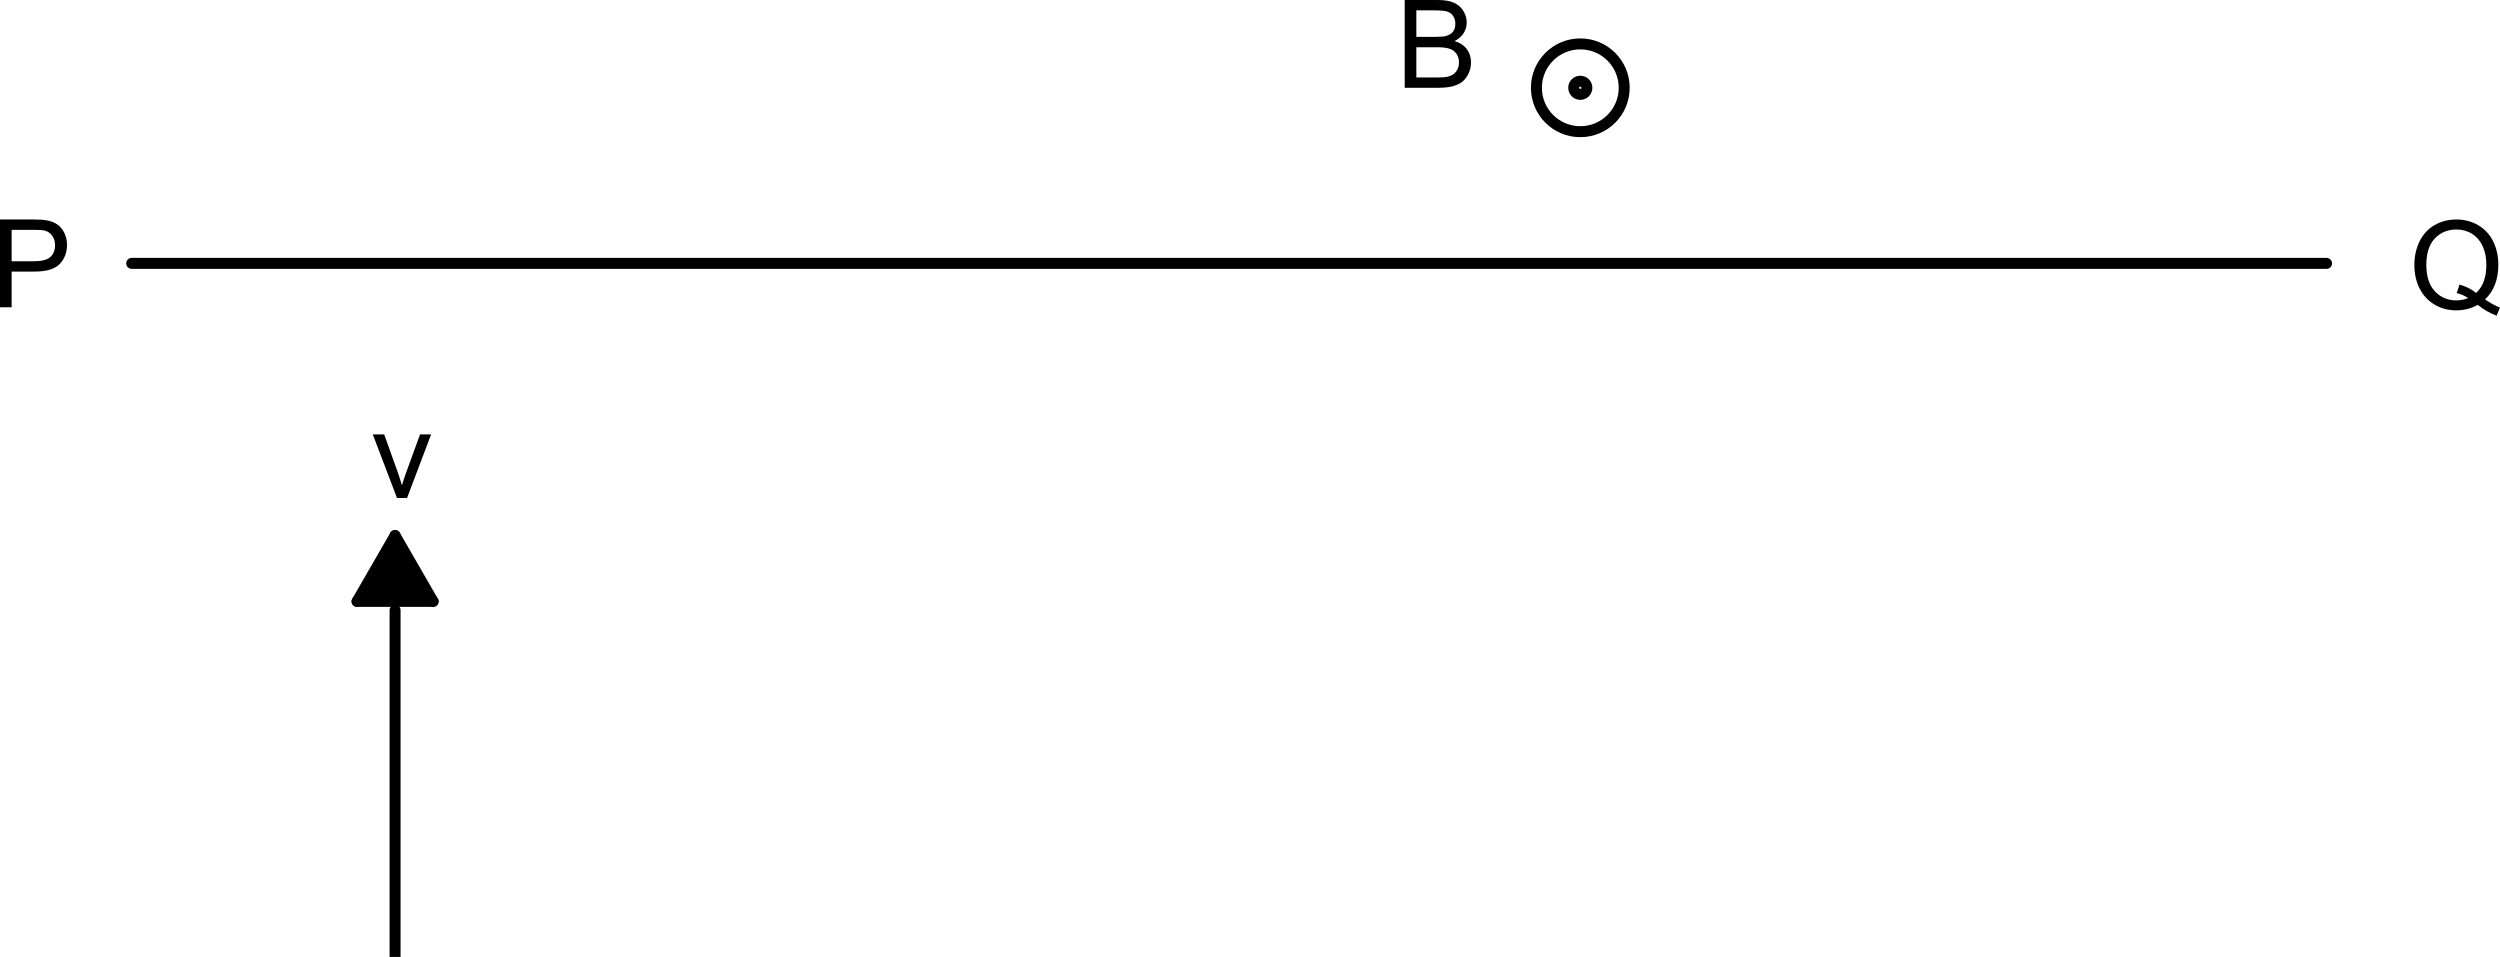<?xml version="1.0" encoding="UTF-8"?>
<!-- 2014-09-19 21:37:50 Generated by QCAD SVG Exporter -->
<svg width="56.951mm" height="21.8mm" viewBox="27 -37 56.951 21.8" version="1.1" xmlns="http://www.w3.org/2000/svg" style="stroke-linecap:round;stroke-linejoin:round;fill:none">
    <g transform="scale(1,-1)">
        <!-- Line -->
        <path d="M30,31 L80,31 " style="stroke:#000000;stroke-width:0.25;"/>
        <!-- Block Reference -->
        <g>
            <!-- Line -->
            <path d="M36,15.2 L36,23.1 " style="stroke:#000000;stroke-width:0.25;"/>
            <!-- Line -->
            <path d="M36,24.8 L35.134,23.3 " style="stroke:#000000;stroke-width:0.25;"/>
            <!-- Line -->
            <path d="M35.134,23.3 L36.866,23.3 " style="stroke:#000000;stroke-width:0.25;"/>
            <!-- Line -->
            <path d="M36.866,23.3 L36,24.8 " style="stroke:#000000;stroke-width:0.25;"/>
            <!-- Hatch -->
            <path d="M36,24.8 L35.134,23.3 L36.866,23.3 L36,24.8 " style="fill:#000000;fill-rule:evenodd;"/>
        </g>
        <!-- Text: P -->
        <g>
            <path d="M27,30 L27,32 L27.754,32 C27.887,32 27.989,31.994 28.059,31.981 C28.157,31.965 28.239,31.933 28.306,31.887 C28.372,31.841 28.425,31.777 28.466,31.694 C28.506,31.612 28.527,31.521 28.527,31.422 C28.527,31.252 28.473,31.108 28.364,30.99 C28.256,30.872 28.061,30.813 27.778,30.813 L27.265,30.813 L27.265,30 L27,30 M27.265,31.049 L27.782,31.049 C27.953,31.049 28.074,31.081 28.146,31.145 C28.218,31.208 28.254,31.298 28.254,31.413 C28.254,31.497 28.233,31.569 28.19,31.628 C28.148,31.688 28.092,31.727 28.023,31.746 C27.979,31.758 27.896,31.764 27.776,31.764 L27.265,31.764 L27.265,31.049 " style="fill:#000000;fill-rule:evenodd;"/>
        </g>
        <!-- Text: Q -->
        <g>
            <path d="M83.611,30.179 C83.734,30.094 83.847,30.032 83.951,29.993 L83.873,29.809 C83.729,29.861 83.586,29.943 83.443,30.055 C83.295,29.972 83.131,29.93 82.952,29.93 C82.771,29.93 82.607,29.974 82.46,30.061 C82.312,30.149 82.199,30.271 82.119,30.43 C82.04,30.588 82,30.766 82,30.965 C82,31.162 82.04,31.341 82.12,31.503 C82.2,31.665 82.314,31.788 82.462,31.873 C82.61,31.958 82.775,32 82.958,32 C83.142,32 83.309,31.956 83.457,31.868 C83.605,31.781 83.718,31.658 83.796,31.5 C83.874,31.342 83.913,31.164 83.913,30.966 C83.913,30.801 83.888,30.653 83.838,30.522 C83.788,30.39 83.712,30.276 83.611,30.179 M83.029,30.517 C83.181,30.474 83.307,30.411 83.406,30.326 C83.562,30.468 83.64,30.681 83.64,30.966 C83.64,31.128 83.612,31.269 83.557,31.39 C83.502,31.511 83.422,31.605 83.316,31.672 C83.21,31.739 83.091,31.772 82.959,31.772 C82.762,31.772 82.598,31.705 82.468,31.57 C82.338,31.434 82.273,31.233 82.273,30.965 C82.273,30.704 82.337,30.505 82.466,30.366 C82.595,30.227 82.759,30.157 82.959,30.157 C83.054,30.157 83.143,30.175 83.227,30.21 C83.144,30.264 83.056,30.302 82.965,30.325 L83.029,30.517 " style="fill:#000000;fill-rule:evenodd;"/>
        </g>
        <!-- Text: v -->
        <g>
            <path d="M36.044,25.655 L35.492,27.104 L35.752,27.104 L36.063,26.236 C36.096,26.142 36.127,26.045 36.156,25.944 C36.177,26.02 36.208,26.112 36.247,26.22 L36.569,27.104 L36.821,27.104 L36.273,25.655 L36.044,25.655 " style="fill:#000000;fill-rule:evenodd;"/>
        </g>
        <!-- Text: B -->
        <g>
            <path d="M59,35 L59,37 L59.75,37 C59.903,37 60.026,36.98 60.118,36.939 C60.21,36.899 60.283,36.837 60.335,36.752 C60.387,36.668 60.413,36.58 60.413,36.488 C60.413,36.403 60.39,36.322 60.344,36.247 C60.297,36.171 60.227,36.111 60.134,36.064 C60.255,36.029 60.348,35.968 60.413,35.883 C60.478,35.797 60.51,35.696 60.51,35.58 C60.51,35.486 60.49,35.399 60.451,35.319 C60.411,35.238 60.362,35.176 60.304,35.132 C60.246,35.089 60.173,35.056 60.085,35.033 C59.998,35.011 59.89,35 59.763,35 L59,35 M59.265,36.16 L59.697,36.16 C59.815,36.16 59.899,36.167 59.95,36.183 C60.017,36.203 60.068,36.236 60.102,36.282 C60.136,36.329 60.153,36.387 60.153,36.457 C60.153,36.523 60.137,36.582 60.105,36.632 C60.073,36.683 60.028,36.717 59.969,36.736 C59.91,36.755 59.808,36.764 59.664,36.764 L59.265,36.764 L59.265,36.16 M59.265,35.236 L59.763,35.236 C59.848,35.236 59.908,35.239 59.943,35.246 C60.004,35.257 60.055,35.275 60.096,35.3 C60.136,35.326 60.17,35.363 60.197,35.411 C60.223,35.46 60.236,35.516 60.236,35.58 C60.236,35.654 60.217,35.719 60.179,35.774 C60.141,35.829 60.087,35.868 60.02,35.89 C59.952,35.913 59.855,35.924 59.727,35.924 L59.265,35.924 L59.265,35.236 " style="fill:#000000;fill-rule:evenodd;"/>
        </g>
        <!-- Circle -->
        <circle cx="63" cy="35" r="1" style="stroke:#000000;stroke-width:0.25;"/>
        <!-- Circle -->
        <circle cx="63" cy="35" r="0.15" style="stroke:#000000;stroke-width:0.25;"/>
    </g>
</svg>
